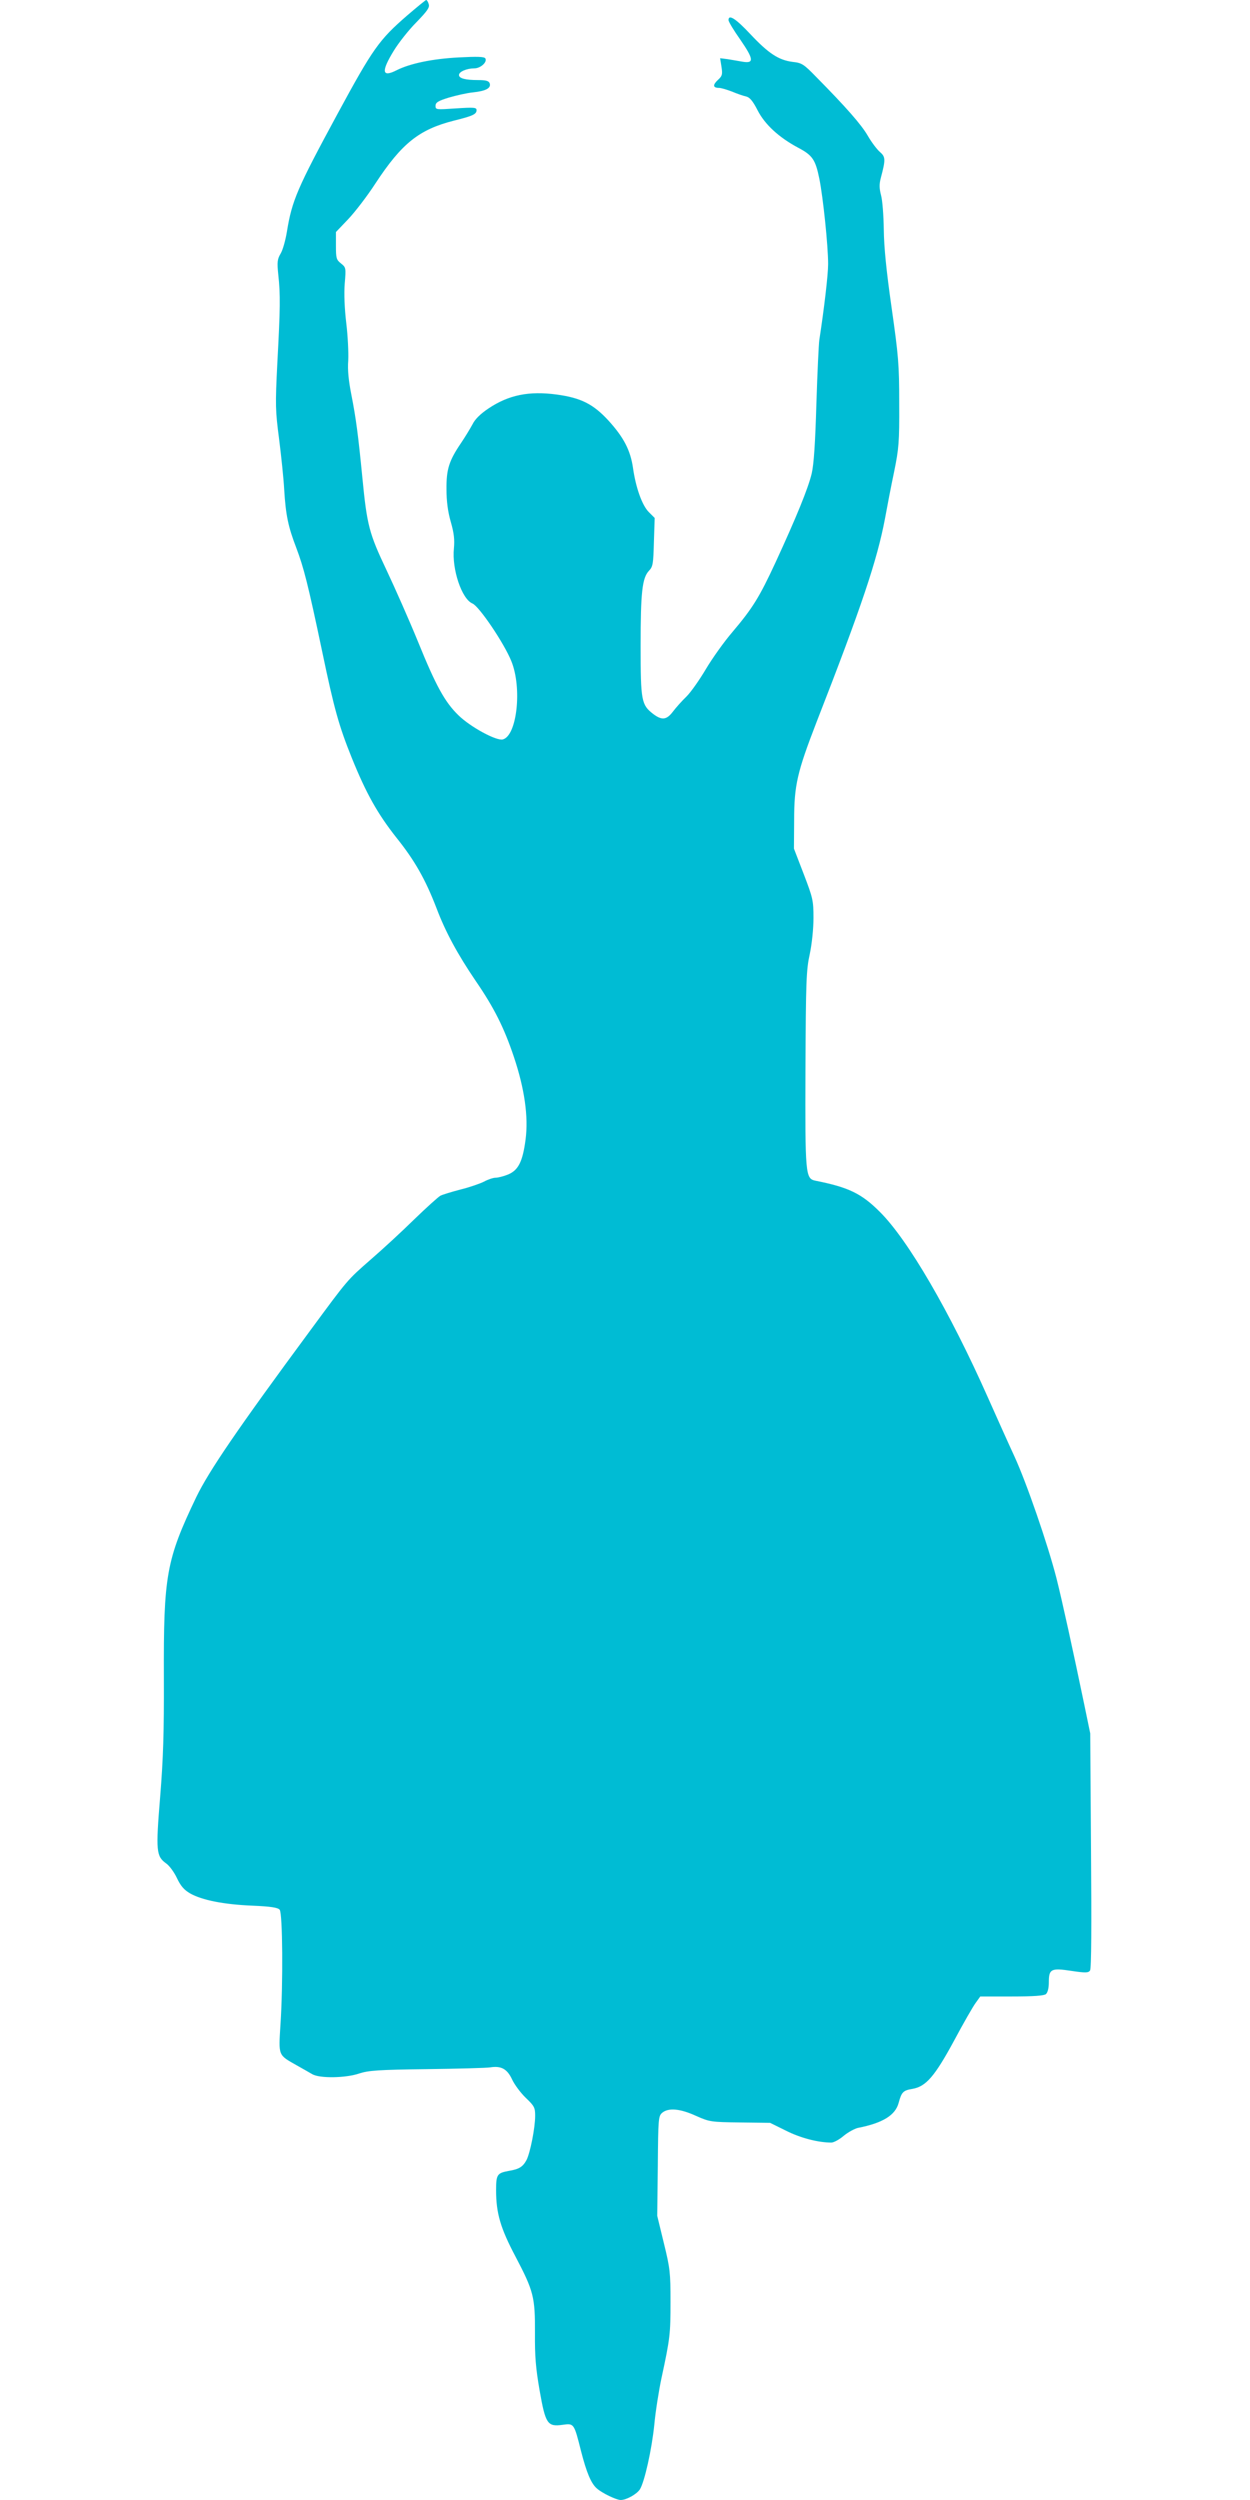 <?xml version="1.0" standalone="no"?>
<!DOCTYPE svg PUBLIC "-//W3C//DTD SVG 20010904//EN"
 "http://www.w3.org/TR/2001/REC-SVG-20010904/DTD/svg10.dtd">
<svg version="1.0" xmlns="http://www.w3.org/2000/svg"
 width="640pt" height="1280pt" viewBox="0 0 640 1280"
 preserveAspectRatio="xMidYMid meet">
<g transform="translate(0,1280) scale(0.1,-0.1)"
fill="#00bcd4" stroke="none">
<path d="M2085 12721 c-144 -125 -175 -168 -358 -506 -205 -379 -232 -441
-258 -601 -7 -43 -21 -94 -32 -112 -17 -29 -19 -43 -12 -110 11 -101 10 -171
-5 -450 -11 -219 -10 -244 9 -390 11 -87 23 -202 26 -257 8 -134 21 -193 62
-300 38 -101 59 -181 133 -533 61 -292 85 -378 151 -542 74 -183 132 -286 228
-408 94 -117 149 -214 206 -362 46 -122 108 -236 201 -373 94 -137 145 -239
195 -388 55 -164 75 -307 60 -423 -15 -114 -37 -158 -91 -180 -22 -9 -51 -16
-63 -16 -12 0 -39 -9 -59 -20 -20 -10 -74 -29 -119 -40 -46 -12 -92 -26 -104
-32 -11 -6 -72 -61 -135 -122 -63 -62 -163 -154 -222 -205 -121 -106 -115 -99
-308 -361 -375 -508 -520 -721 -585 -855 -154 -322 -168 -401 -166 -926 1
-278 -3 -410 -19 -609 -23 -280 -20 -304 31 -341 16 -11 41 -45 55 -75 19 -40
36 -60 67 -78 61 -35 174 -57 319 -63 96 -4 131 -10 140 -21 15 -18 18 -376 4
-588 -10 -162 -13 -154 84 -209 29 -16 65 -37 79 -45 38 -22 172 -20 241 4 47
15 96 19 345 22 159 2 306 6 325 9 56 9 87 -8 112 -62 12 -26 44 -69 70 -94
44 -42 48 -50 48 -92 0 -61 -25 -188 -44 -226 -19 -35 -37 -47 -91 -56 -60
-11 -65 -19 -65 -99 0 -119 23 -195 99 -339 93 -177 101 -208 100 -392 -1
-119 4 -180 24 -295 30 -171 40 -186 118 -175 58 8 58 8 94 -135 28 -109 51
-165 81 -191 27 -24 100 -59 122 -59 29 0 81 29 98 54 24 38 61 204 74 331 6
66 23 174 37 240 44 204 46 225 46 390 0 148 -2 170 -34 300 l-34 140 3 255
c2 245 3 256 23 273 32 26 91 21 172 -16 70 -31 76 -32 226 -34 l154 -2 81
-40 c73 -37 164 -61 233 -61 11 0 40 15 62 34 23 19 56 37 73 41 128 25 192
65 209 128 15 56 23 64 71 72 69 12 114 64 213 247 48 90 98 177 111 194 l23
32 161 0 c112 0 165 4 175 12 9 8 15 30 15 60 0 69 11 75 116 59 73 -11 87
-10 95 2 7 9 8 233 5 614 l-4 600 -30 145 c-57 275 -114 535 -143 650 -45 175
-153 488 -215 623 -31 67 -92 203 -136 302 -195 439 -409 807 -553 950 -94 94
-159 126 -331 160 -50 11 -52 31 -50 570 2 451 4 509 22 590 11 53 19 129 19
185 0 90 -3 102 -50 225 l-50 130 1 145 c0 180 16 247 114 501 233 597 311
832 351 1043 11 61 32 170 47 241 24 118 27 150 26 350 0 201 -4 243 -39 490
-27 189 -39 309 -40 400 -1 72 -7 150 -14 175 -9 35 -10 56 -1 90 25 94 24
107 -5 132 -15 13 -43 50 -62 83 -33 57 -110 145 -264 301 -64 66 -74 72 -120
77 -72 9 -124 43 -217 142 -74 79 -112 104 -112 72 0 -8 27 -53 61 -101 68
-99 71 -122 11 -112 -20 4 -54 9 -76 13 l-39 5 7 -44 c6 -39 4 -47 -18 -67
-28 -26 -26 -41 5 -41 11 0 41 -9 67 -19 26 -11 58 -22 72 -25 18 -4 34 -22
59 -71 37 -72 108 -138 207 -191 74 -39 89 -61 109 -159 19 -94 45 -342 45
-437 0 -56 -21 -232 -45 -388 -3 -19 -10 -165 -15 -325 -6 -204 -13 -311 -24
-359 -18 -76 -79 -225 -185 -455 -83 -179 -117 -234 -221 -357 -43 -50 -104
-136 -136 -190 -32 -54 -76 -117 -99 -140 -24 -23 -55 -58 -70 -78 -32 -42
-56 -45 -100 -12 -61 47 -65 66 -65 349 0 276 8 348 43 385 20 21 22 35 25
147 l4 123 -30 30 c-35 35 -67 127 -81 226 -13 90 -47 156 -125 242 -78 85
-141 117 -266 134 -142 19 -246 -2 -350 -72 -40 -27 -68 -54 -81 -81 -12 -22
-38 -65 -59 -96 -61 -90 -75 -134 -74 -236 0 -61 7 -115 22 -167 17 -59 20
-92 16 -136 -11 -106 40 -259 95 -282 34 -14 162 -203 199 -295 56 -137 29
-383 -44 -401 -33 -8 -166 64 -227 124 -69 67 -115 150 -207 377 -45 110 -118
275 -161 366 -89 188 -100 228 -124 477 -21 214 -32 299 -56 421 -14 71 -20
127 -16 175 2 39 -2 125 -10 191 -9 75 -12 151 -8 203 7 81 6 83 -19 103 -24
19 -26 27 -26 91 l0 70 63 66 c35 37 98 119 140 184 134 204 223 275 400 320
97 24 117 33 117 54 0 14 -13 15 -105 9 -102 -7 -105 -7 -105 13 0 17 12 25
67 42 37 11 94 24 125 27 66 7 94 22 85 47 -5 12 -19 16 -59 16 -67 0 -98 9
-98 26 0 17 40 34 79 34 31 0 67 32 56 51 -6 9 -41 10 -136 5 -135 -7 -250
-31 -319 -66 -75 -38 -79 -6 -14 100 25 41 77 107 116 146 56 58 69 76 63 93
-3 11 -9 21 -13 21 -4 -1 -47 -36 -97 -79z"/>
</g>
</svg>
